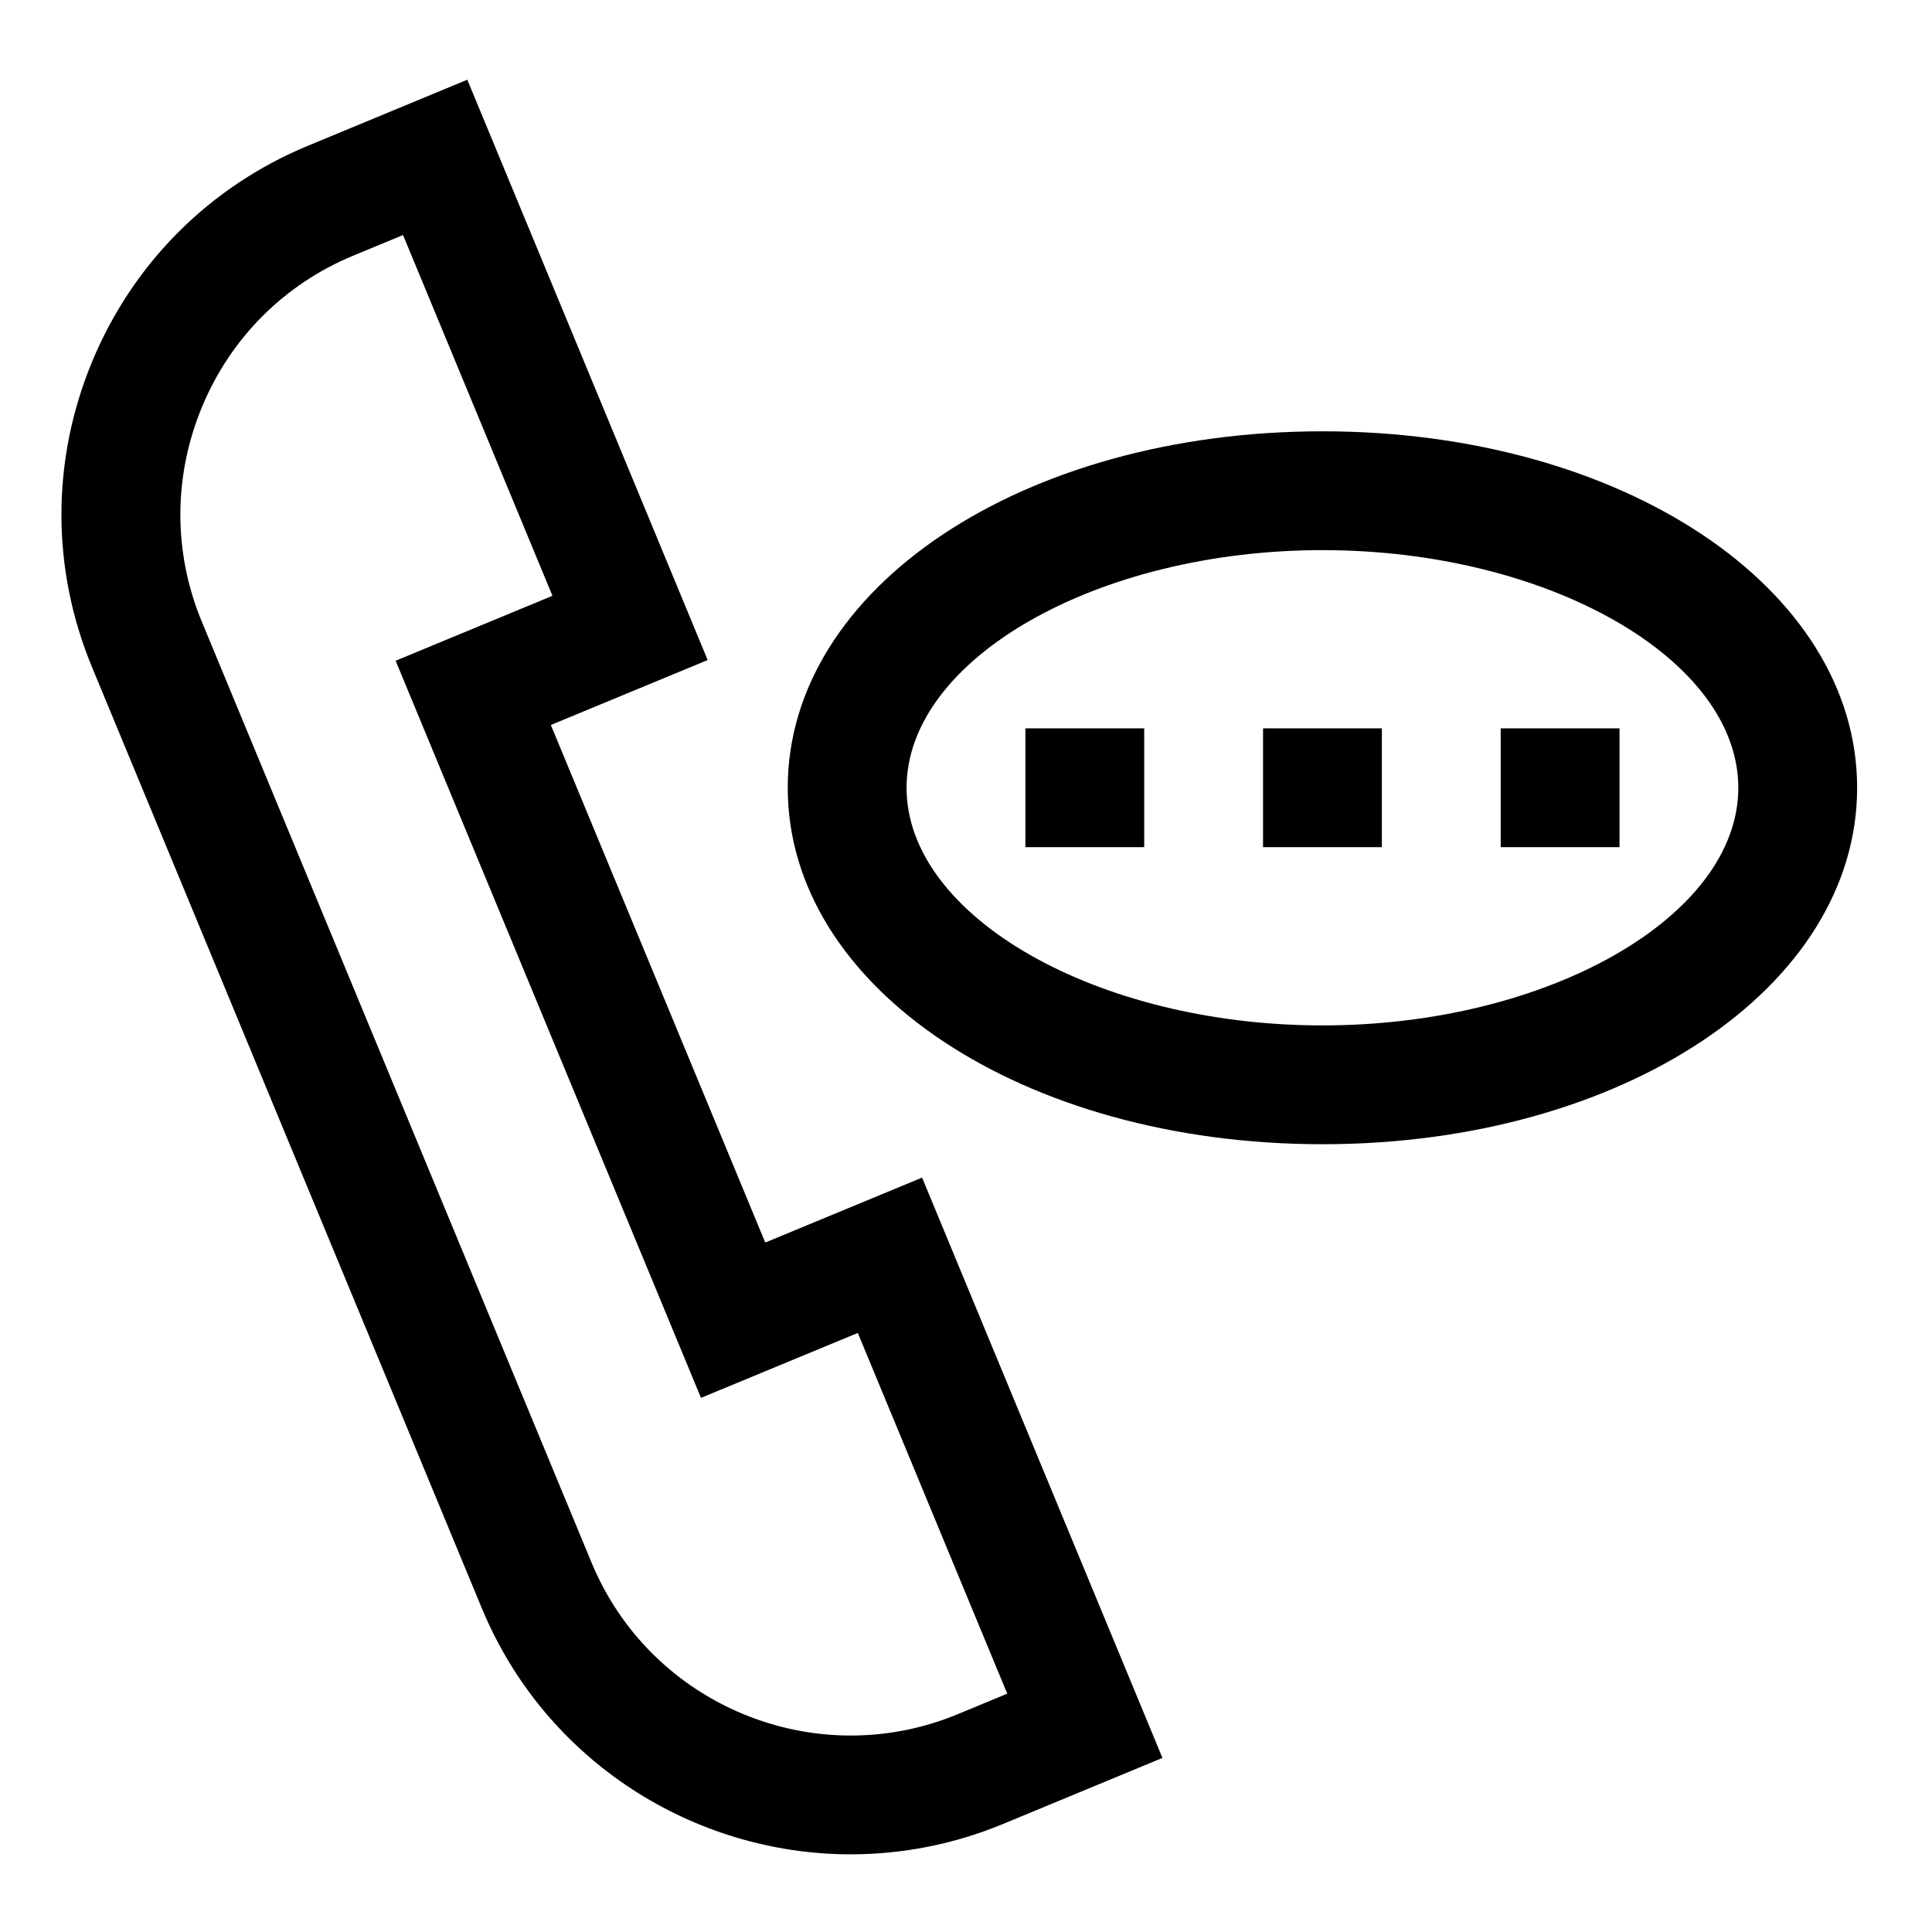 <?xml version="1.0" encoding="UTF-8"?>
<!-- Uploaded to: SVG Repo, www.svgrepo.com, Generator: SVG Repo Mixer Tools -->
<svg fill="#000000" width="800px" height="800px" version="1.1" viewBox="144 144 512 512" xmlns="http://www.w3.org/2000/svg">
 <g>
  <path d="m369.49 635.42c-41.516 0-80.973-24.594-97.816-65.258l-103.3-249.39c-10.805-26.07-10.789-54.805 0.027-80.906 10.816-26.105 31.129-46.43 57.184-57.23l42.258-17.508 63.699 153.79-41.562 17.207 56.82 137.16 41.562-17.207 63.699 153.79-42.258 17.508c-13.176 5.457-26.855 8.039-40.316 8.039zm-118.68-429.13-13.164 5.445c-18.309 7.574-32.559 21.852-40.145 40.18-7.59 18.344-7.606 38.512-0.031 56.805l103.3 249.39c15.664 37.832 59.23 55.828 97 40.18l13.16-5.449-39.598-95.598-41.562 17.207-80.926-195.35 41.562-17.207z"/>
  <path d="m494.46 447.23c-79.461 0-141.7-41.5-141.7-94.465s62.234-94.465 141.7-94.465c79.461 0 141.7 41.5 141.7 94.465 0.004 52.965-62.234 94.465-141.7 94.465zm0-157.44c-59.734 0-110.21 28.844-110.21 62.977s50.477 62.977 110.21 62.977c59.734 0 110.21-28.844 110.21-62.977 0.004-34.133-50.473-62.977-110.21-62.977z"/>
  <path d="m478.72 337.02h31.488v31.488h-31.488z"/>
  <path d="m415.74 337.02h31.488v31.488h-31.488z"/>
  <path d="m541.7 337.02h31.488v31.488h-31.488z"/>
 </g>
</svg>